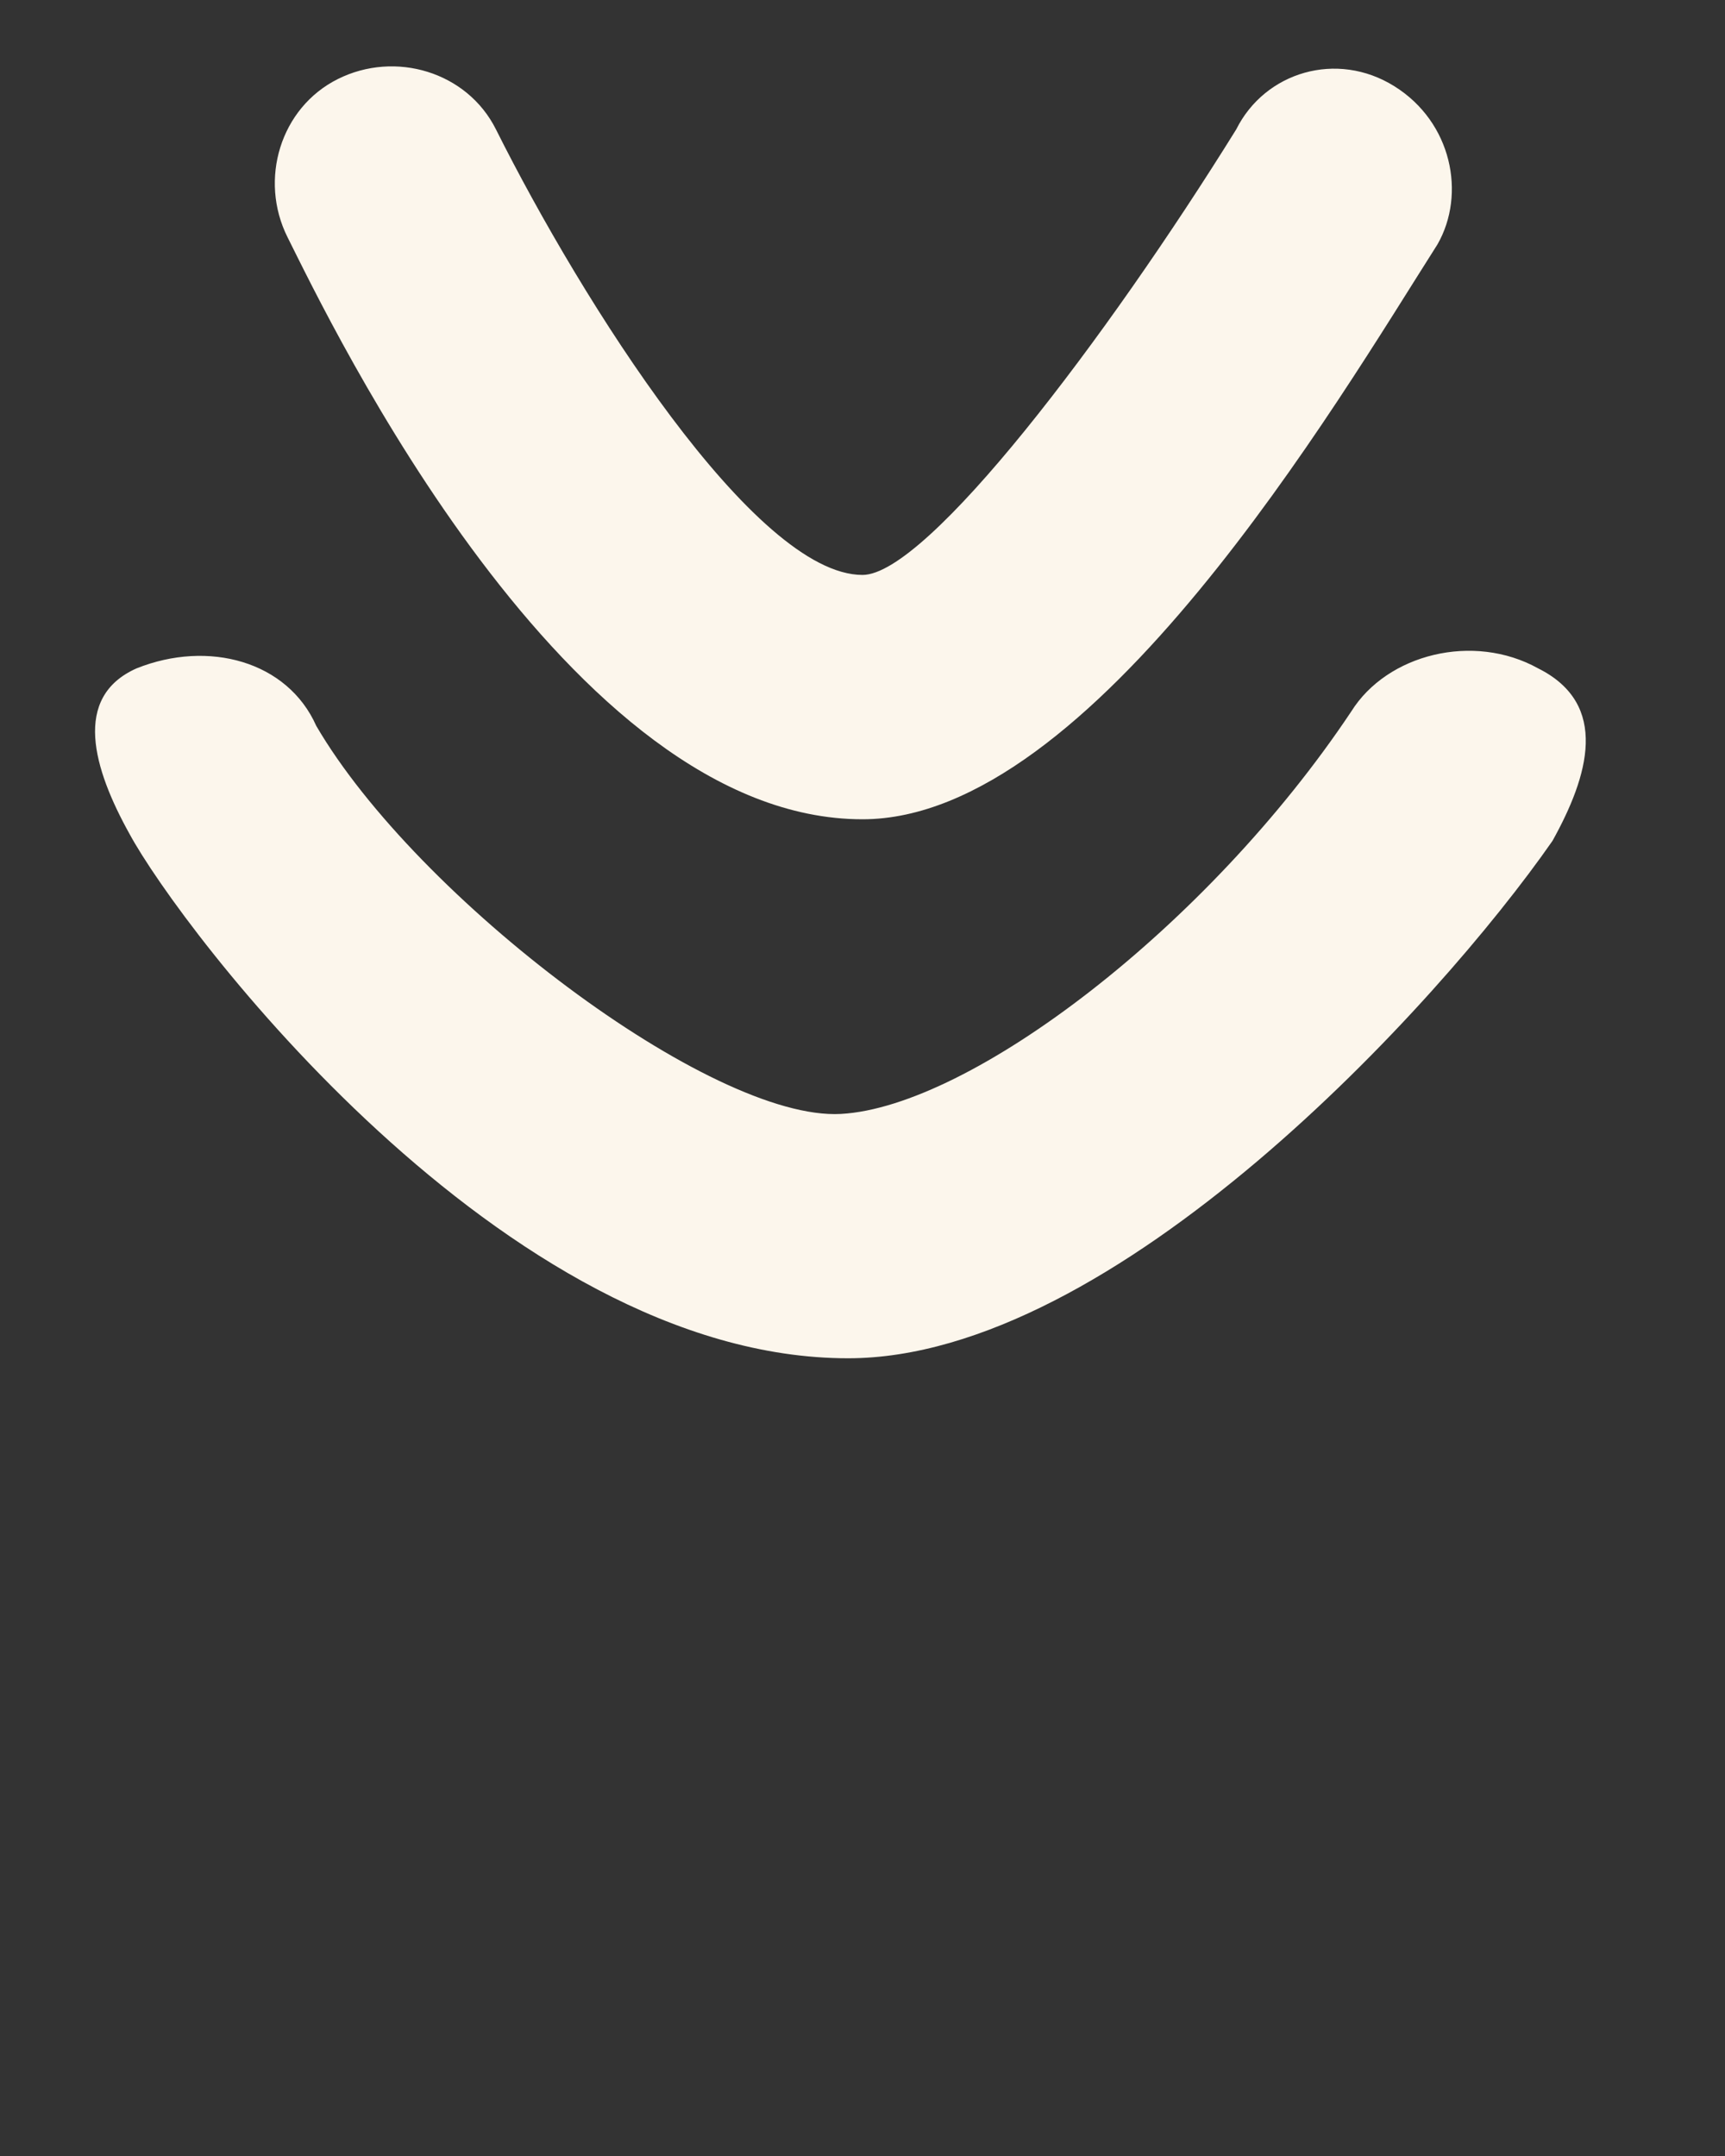 <svg xmlns="http://www.w3.org/2000/svg" xmlns:xlink="http://www.w3.org/1999/xlink" id="Calque_1" x="0px" y="0px" viewBox="0 0 24 30" style="enable-background:new 0 0 24 30;" xml:space="preserve"><rect x="0" y="0" width="24" height="30" fill="#333333" stroke="none"/><style type="text/css">	.st0{fill:#FCF6EC;}</style><g>	<path class="st0" d="M21.4,9.3c-0.9-0.5-2.1-0.2-2.6,0.6c0,0,0,0,0,0c-2,3-5.3,5.5-7.1,5.6c-1.8,0.1-5.9-3-7.3-5.4  C4,9.2,2.9,8.9,1.9,9.3C1,9.7,1.3,10.7,1.8,11.6l0,0c0.7,1.3,5.2,7.3,10,7.3c3.7,0,8.2-4.9,9.8-7.2C22.1,10.8,22.4,9.8,21.4,9.3  C21.5,9.3,21.4,9.3,21.4,9.3z"></path></g><g>	<path class="st0" d="M19.4,1.2c-0.8-0.5-1.8-0.2-2.2,0.6c0,0,0,0,0,0C15.4,4.7,12.9,8,12,8c-1.5,0-3.9-3.8-5.1-6.2  C6.5,1,5.5,0.7,4.7,1.1C3.9,1.5,3.6,2.5,4,3.3l0,0c0.6,1.2,3.9,8.1,8,8.1c3.2,0,6.6-5.8,8-8C20.4,2.7,20.2,1.7,19.4,1.2  C19.4,1.2,19.4,1.2,19.4,1.2z"></path></g></svg>